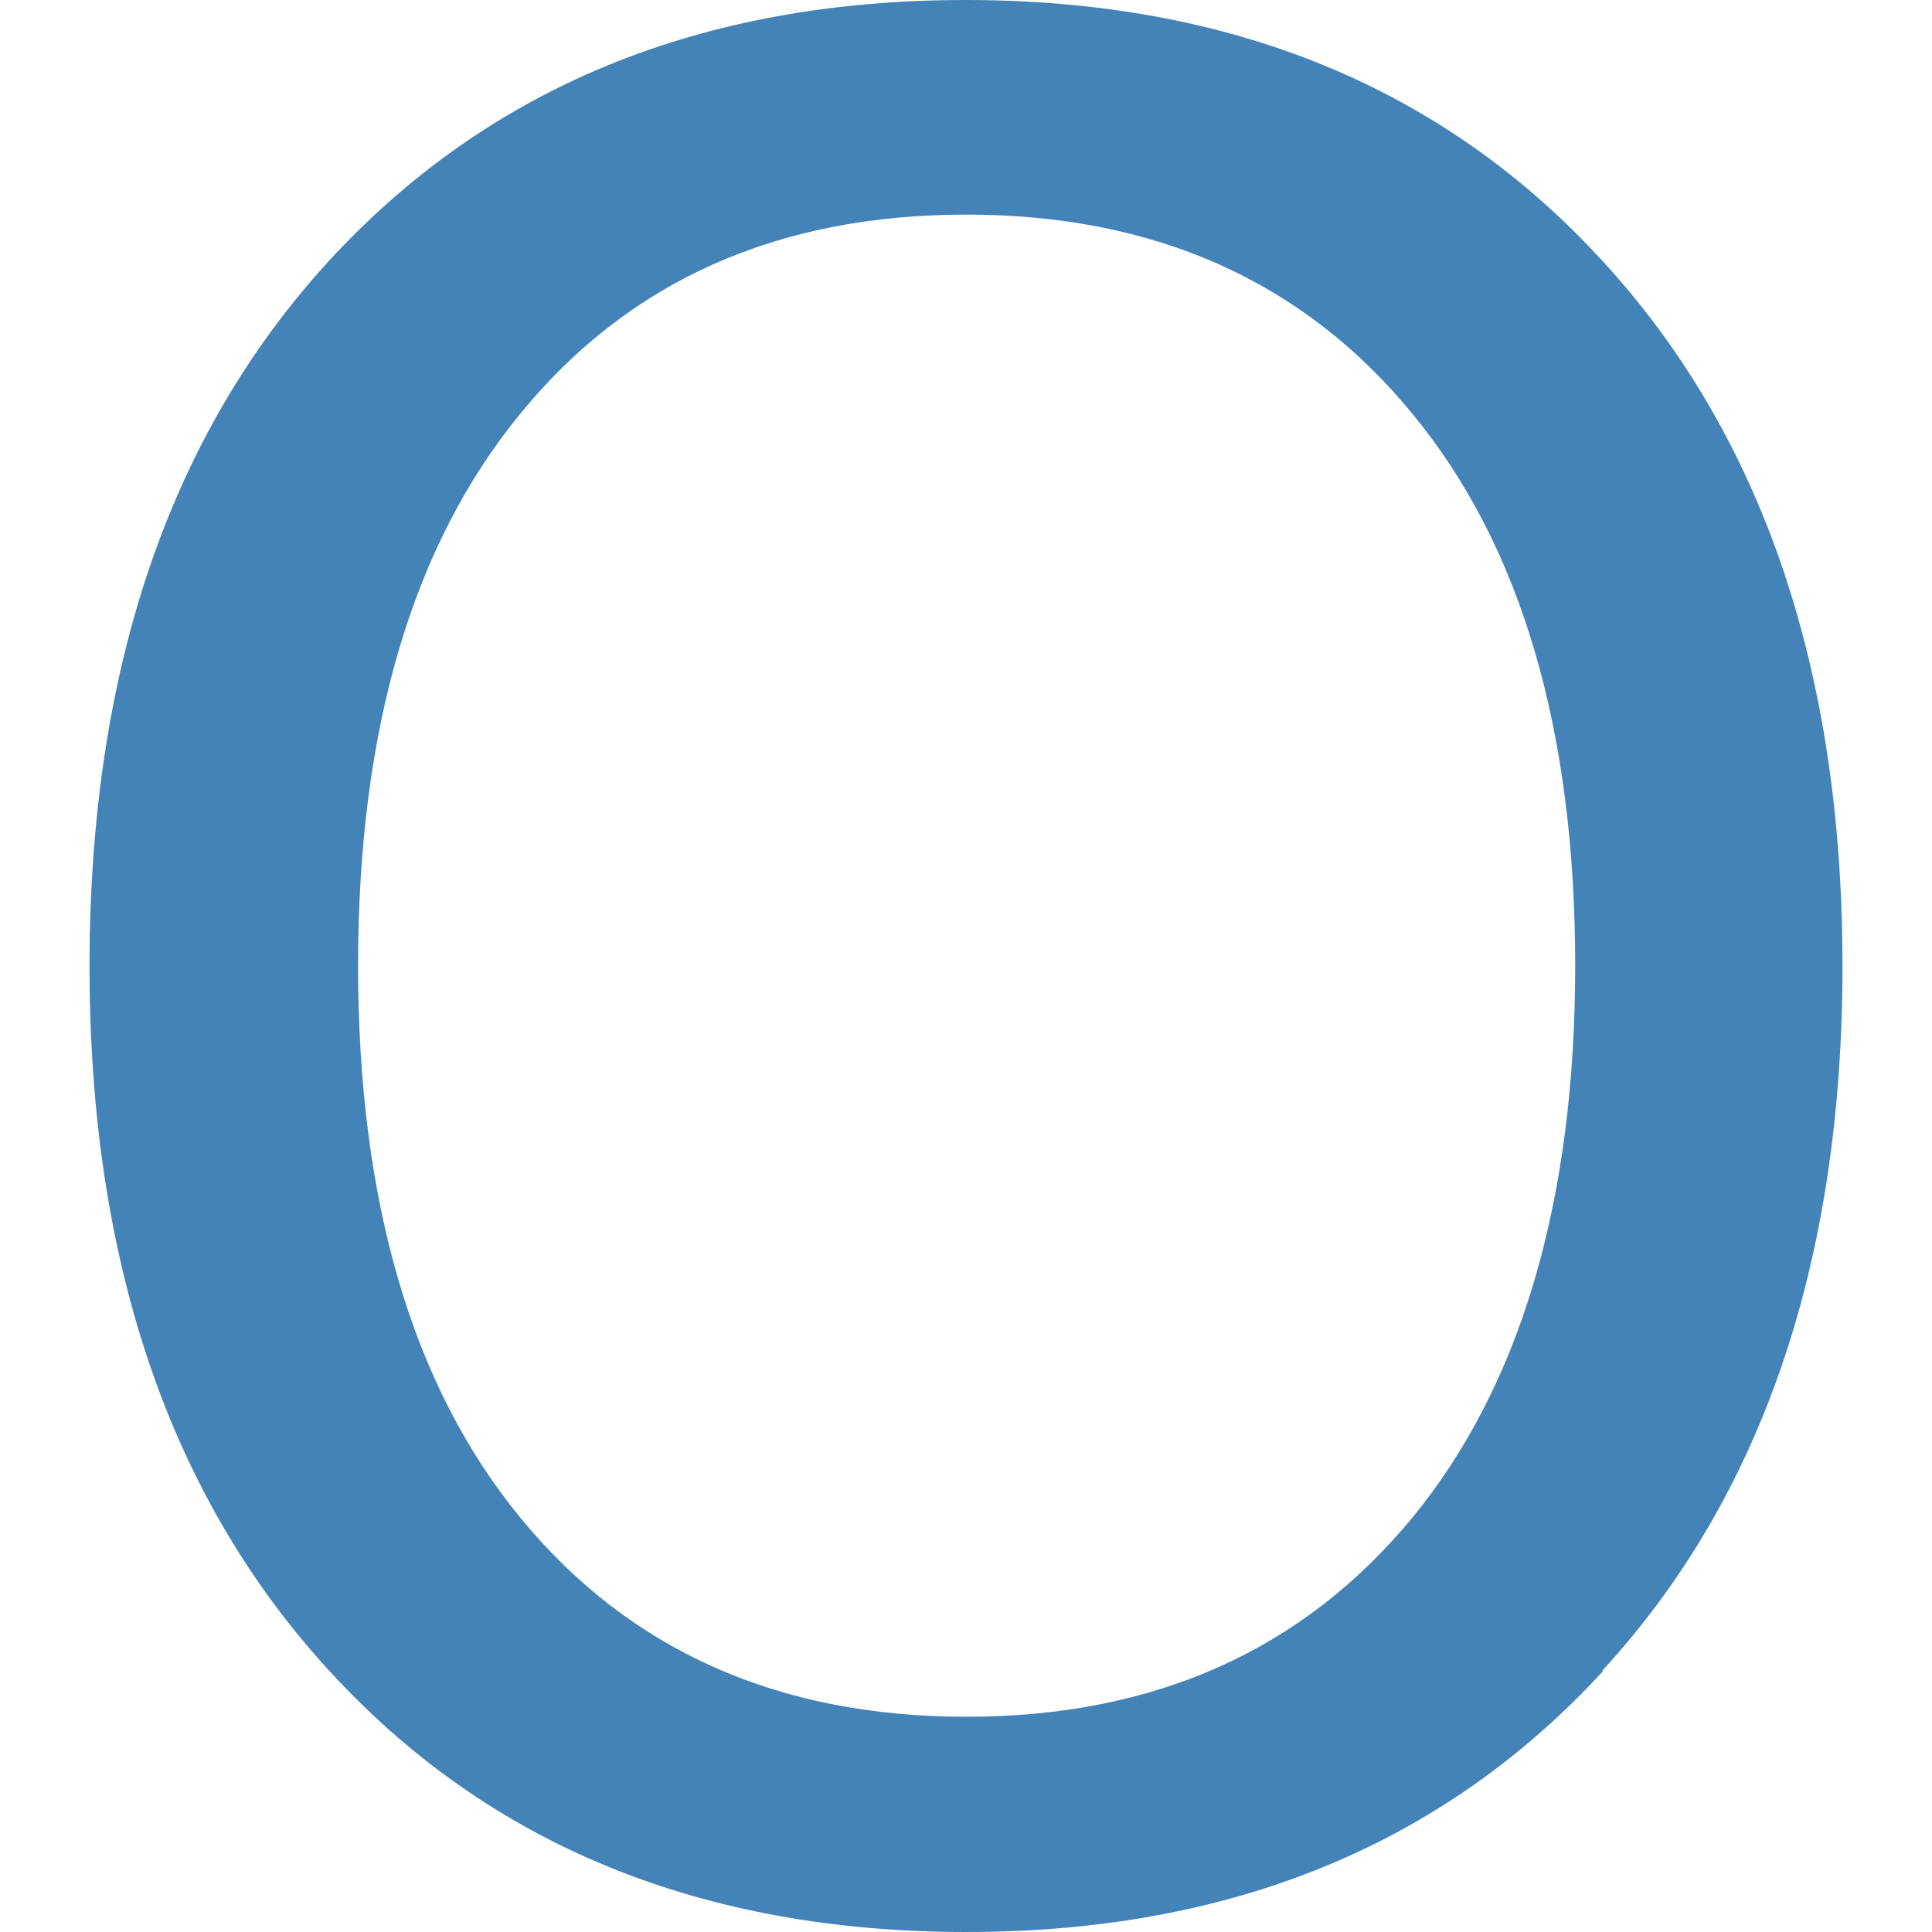 <svg xmlns="http://www.w3.org/2000/svg" version="1.1" xmlns:xlink="http://www.w3.org/1999/xlink" xmlns:svgjs="http://svgjs.dev/svgjs" width="30.43" height="30.43"><svg id="SvgjsSvg1525" data-name="Vrstva 2" xmlns="http://www.w3.org/2000/svg" viewBox="0 0 30.43 30.43"><g transform="translate(1.4, 0)">
  <defs>
    <style>
      .cls-1 {
        fill: #4483B8;
      }
    </style>
  </defs>
  <g id="SvgjsG1524" data-name="Vrstva 1">
    <path id="SvgjsPath1523" data-name="Vector 4" class="cls-1" d="m23.85,26.32c-2.52,2.74-5.86,4.11-10.03,4.11s-7.52-1.37-10.03-4.11c-2.52-2.74-3.78-6.45-3.78-11.1S1.26,6.86,3.78,4.11C6.3,1.37,9.64,0,13.81,0s7.52,1.37,10.03,4.11c2.52,2.74,3.78,6.45,3.78,11.1s-1.26,8.36-3.78,11.1Zm-3.01-19.81c-1.71-2.08-4.05-3.13-7.02-3.13s-5.31,1.04-7.02,3.13c-1.71,2.08-2.56,4.99-2.56,8.7s.85,6.62,2.56,8.7c1.71,2.08,4.05,3.13,7.02,3.13s5.3-1.05,7.02-3.13c1.71-2.08,2.57-4.99,2.57-8.7s-.85-6.62-2.57-8.7Z"></path>
  </g>
</g></svg><style>@media (prefers-color-scheme: light) { :root { filter: none; } }
@media (prefers-color-scheme: dark) { :root { filter: none; } }
</style></svg>